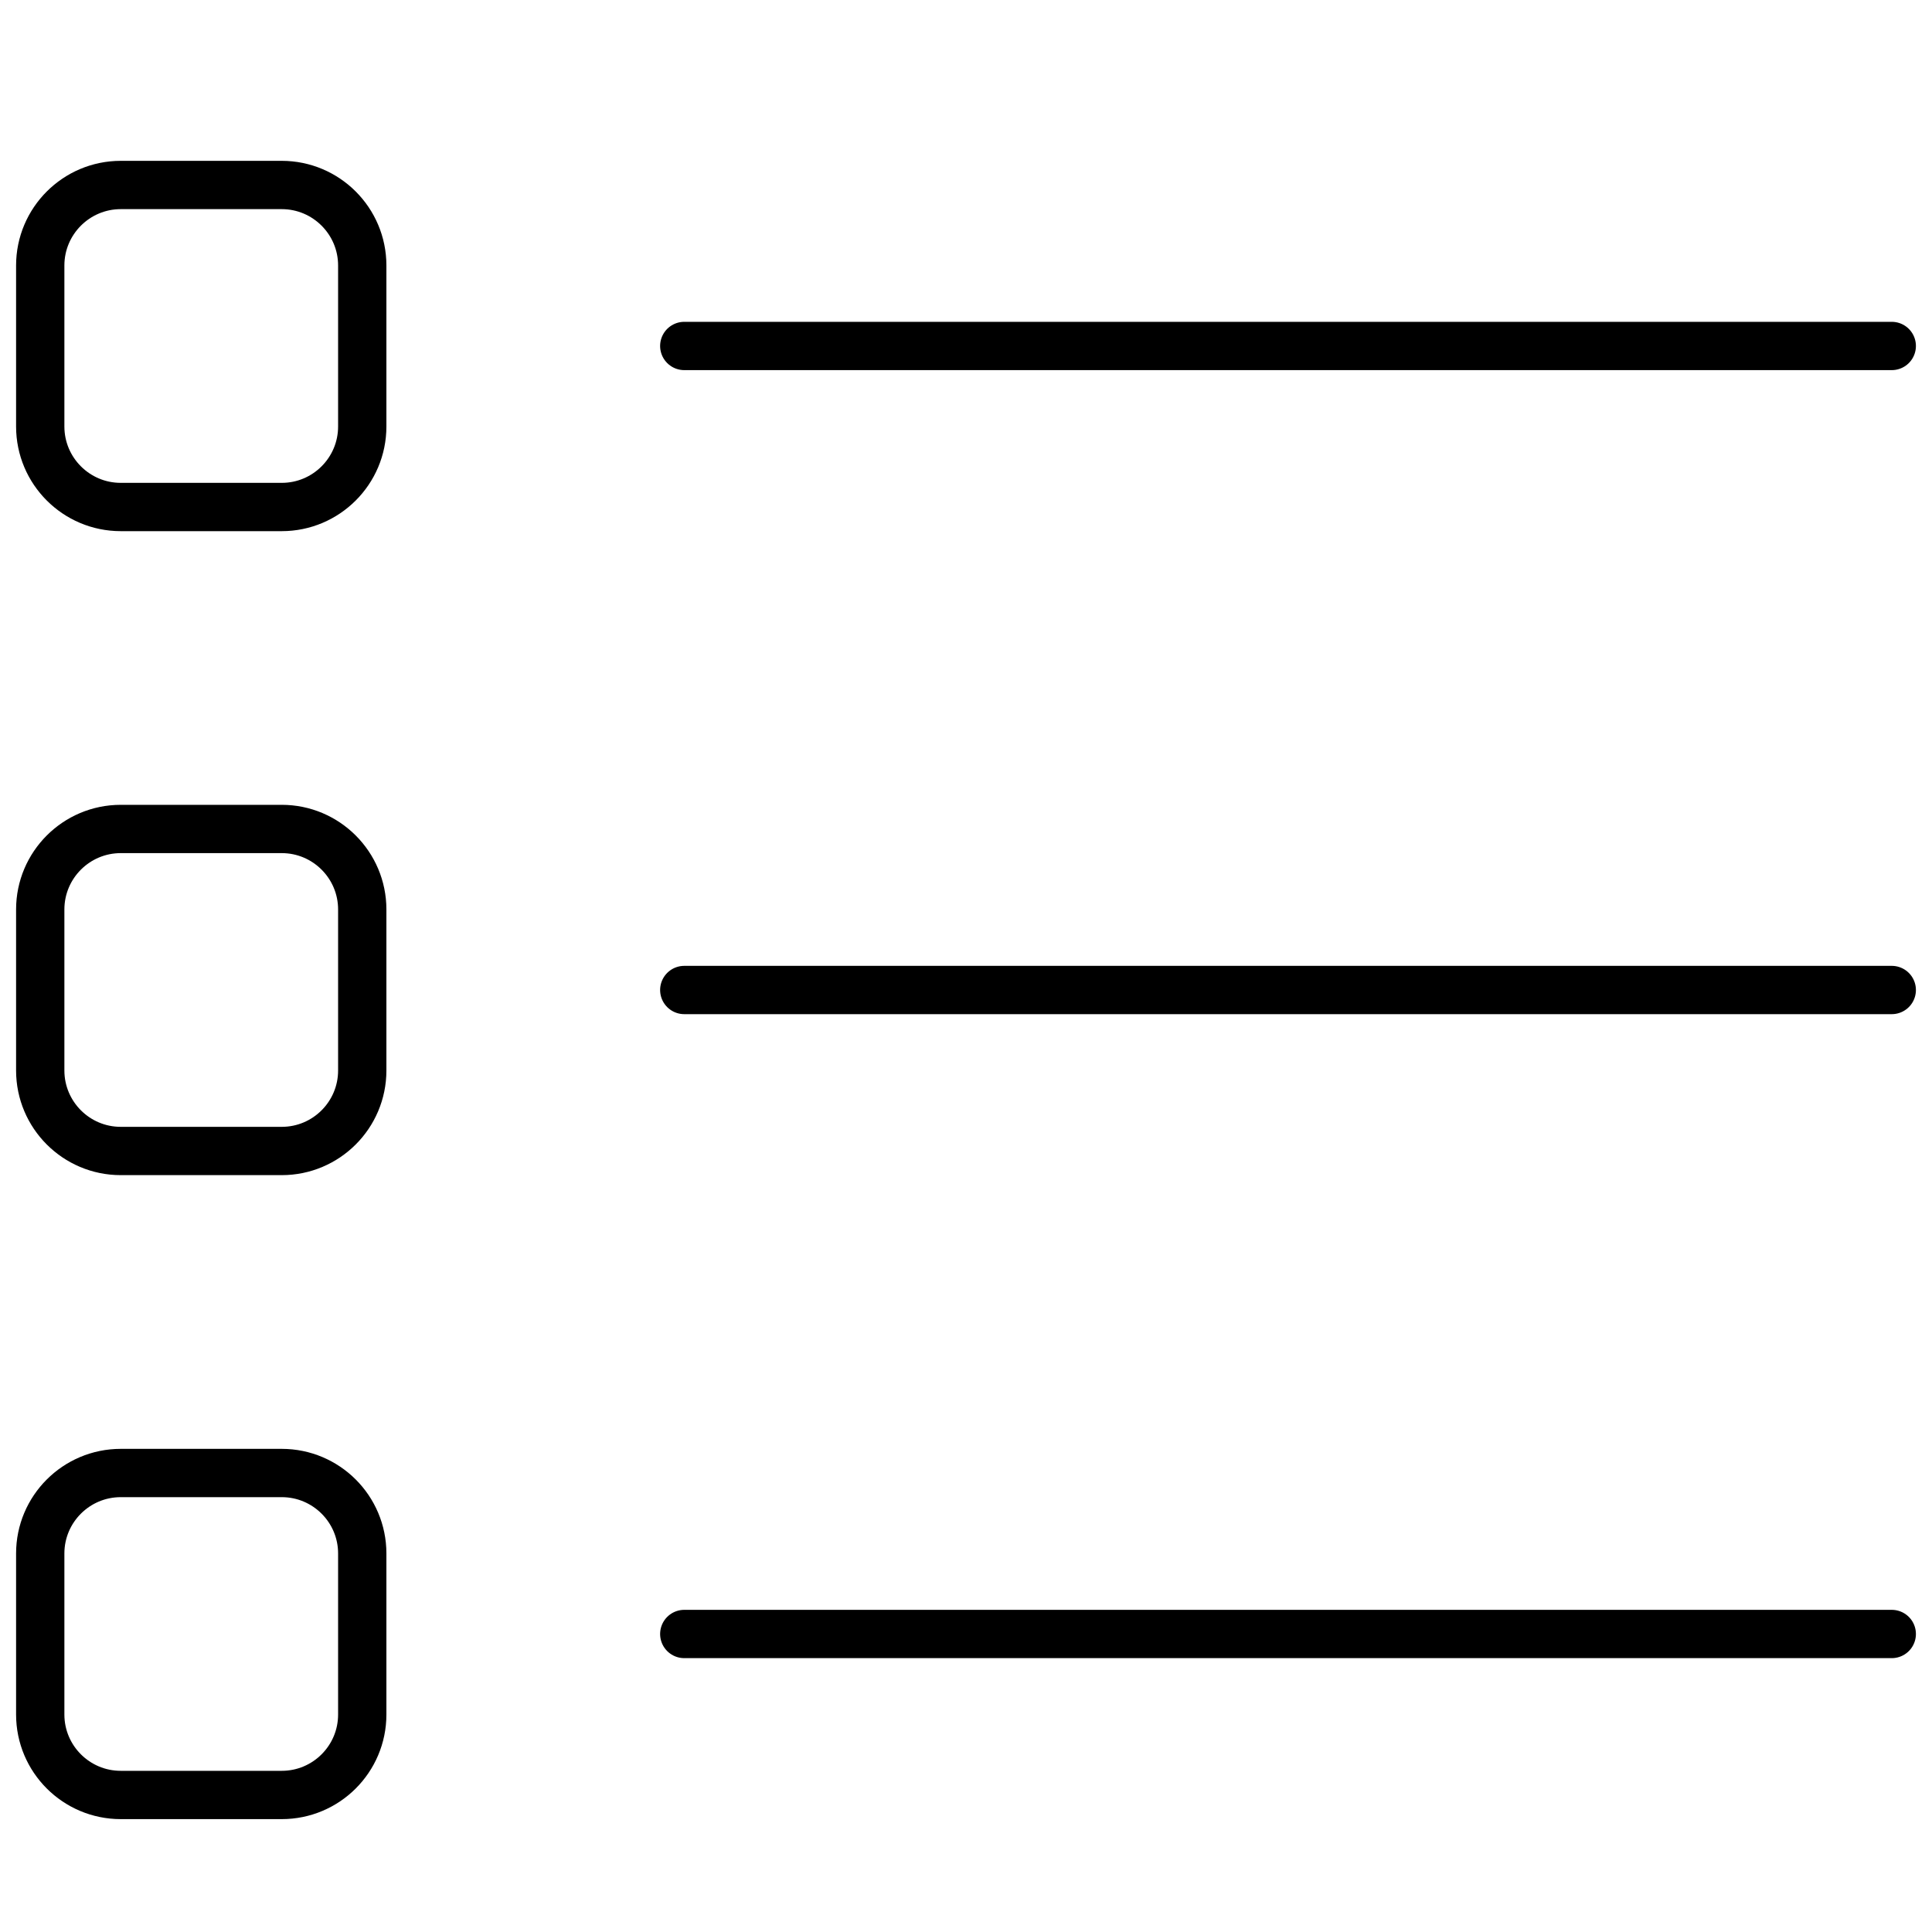 <?xml version="1.0" encoding="UTF-8"?>
<svg width="40px" height="40px" viewBox="0 0 40 40" version="1.1" xmlns="http://www.w3.org/2000/svg" xmlns:xlink="http://www.w3.org/1999/xlink">
    <!-- Generator: Sketch 58 (84663) - https://sketch.com -->
    <title>icon-specifications</title>
    <desc>Created with Sketch.</desc>
    <g id="icon-specifications" stroke="none" stroke-width="1" fill="none" fill-rule="evenodd" stroke-linecap="round" stroke-linejoin="round">
        <g transform="translate(0, 3)" id="Path" stroke="#000000">
            <path d="M14.167,4.163 L39.167,4.163"></path>
            <path d="M14.167,17.497 L39.167,17.497"></path>
            <path d="M14.167,30.83 L39.167,30.83"></path>
            <path d="M2.5,0.83 L5.833,0.83 C6.753,0.83 7.5,1.577 7.5,2.497 L7.5,5.83 C7.5,6.75 6.753,7.497 5.833,7.497 L2.5,7.497 C1.58,7.497 0.833,6.75 0.833,5.83 L0.833,2.497 C0.833,1.577 1.58,0.83 2.5,0.83 Z"></path>
            <path d="M2.5,14.163 L5.833,14.163 C6.753,14.163 7.5,14.91 7.5,15.83 L7.5,19.163 C7.5,20.083 6.753,20.83 5.833,20.83 L2.5,20.83 C1.58,20.83 0.833,20.083 0.833,19.163 L0.833,15.83 C0.833,14.91 1.58,14.163 2.5,14.163 Z"></path>
            <path d="M2.5,27.497 L5.833,27.497 C6.753,27.497 7.5,28.243 7.5,29.163 L7.5,32.497 C7.5,33.417 6.753,34.163 5.833,34.163 L2.5,34.163 C1.58,34.163 0.833,33.417 0.833,32.497 L0.833,29.163 C0.833,28.243 1.58,27.497 2.5,27.497 Z"></path>
        </g>
    </g>
</svg>